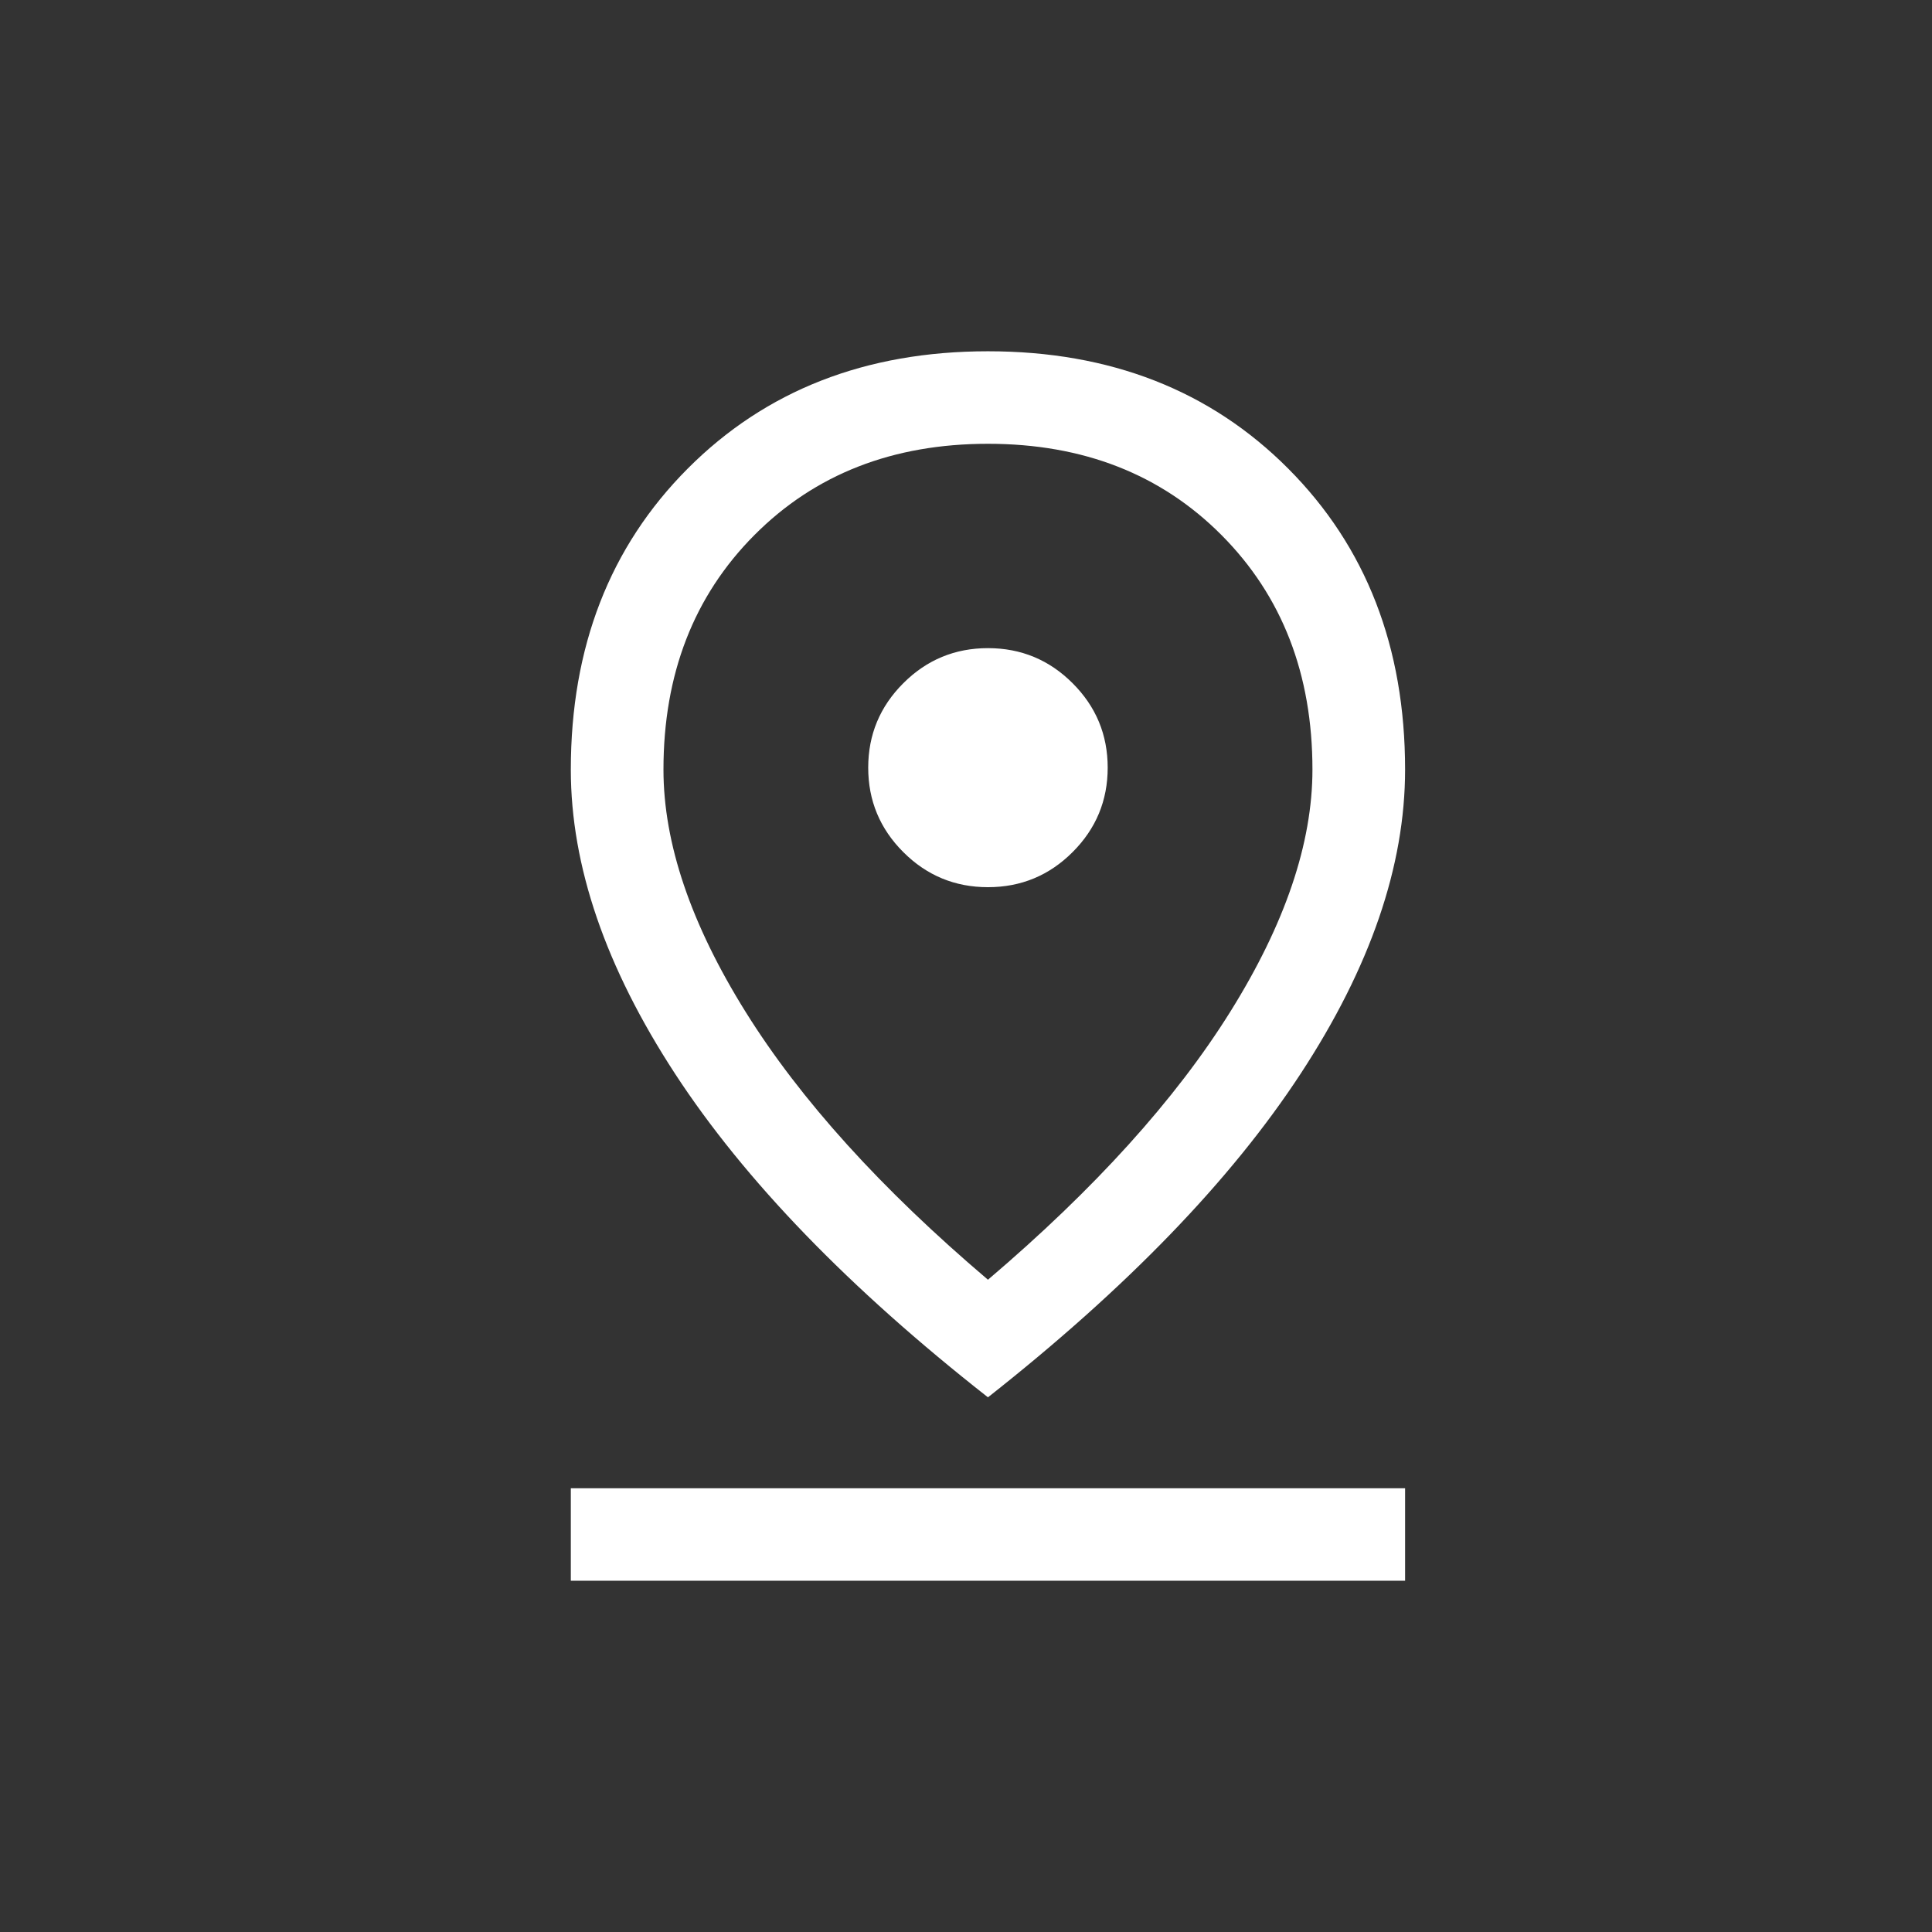 <svg width="44" height="44" viewBox="0 0 44 44" fill="none" xmlns="http://www.w3.org/2000/svg">
<rect x="0" y="0" width="44" height="44" fill="#333333" stroke="none"/>
<path d="M22.5 29.145C24.931 27.076 26.77 25.042 28.018 23.043C29.266 21.045 29.89 19.206 29.89 17.526C29.89 15.354 29.2 13.574 27.82 12.187C26.44 10.8 24.667 10.107 22.5 10.107C20.333 10.107 18.56 10.8 17.18 12.187C15.8 13.574 15.11 15.354 15.11 17.526C15.11 19.206 15.734 21.046 16.982 23.047C18.23 25.048 20.069 27.08 22.5 29.145ZM22.5 31.823C19.337 29.341 16.963 26.886 15.378 24.46C13.793 22.033 13 19.723 13 17.528C13 14.738 13.887 12.453 15.662 10.672C17.437 8.891 19.716 8 22.5 8C25.284 8 27.563 8.891 29.338 10.672C31.113 12.453 32 14.738 32 17.528C32 19.723 31.207 22.031 29.622 24.452C28.037 26.874 25.663 29.331 22.5 31.823ZM22.5 20.205C23.252 20.205 23.895 19.939 24.427 19.407C24.96 18.875 25.227 18.234 25.227 17.483C25.227 16.732 24.96 16.091 24.427 15.559C23.895 15.027 23.252 14.761 22.5 14.761C21.748 14.761 21.105 15.027 20.573 15.559C20.04 16.091 19.773 16.732 19.773 17.483C19.773 18.234 20.04 18.875 20.573 19.407C21.105 19.939 21.748 20.205 22.5 20.205ZM13 36V33.894H32V36H13Z" fill="white"/>
</svg>
